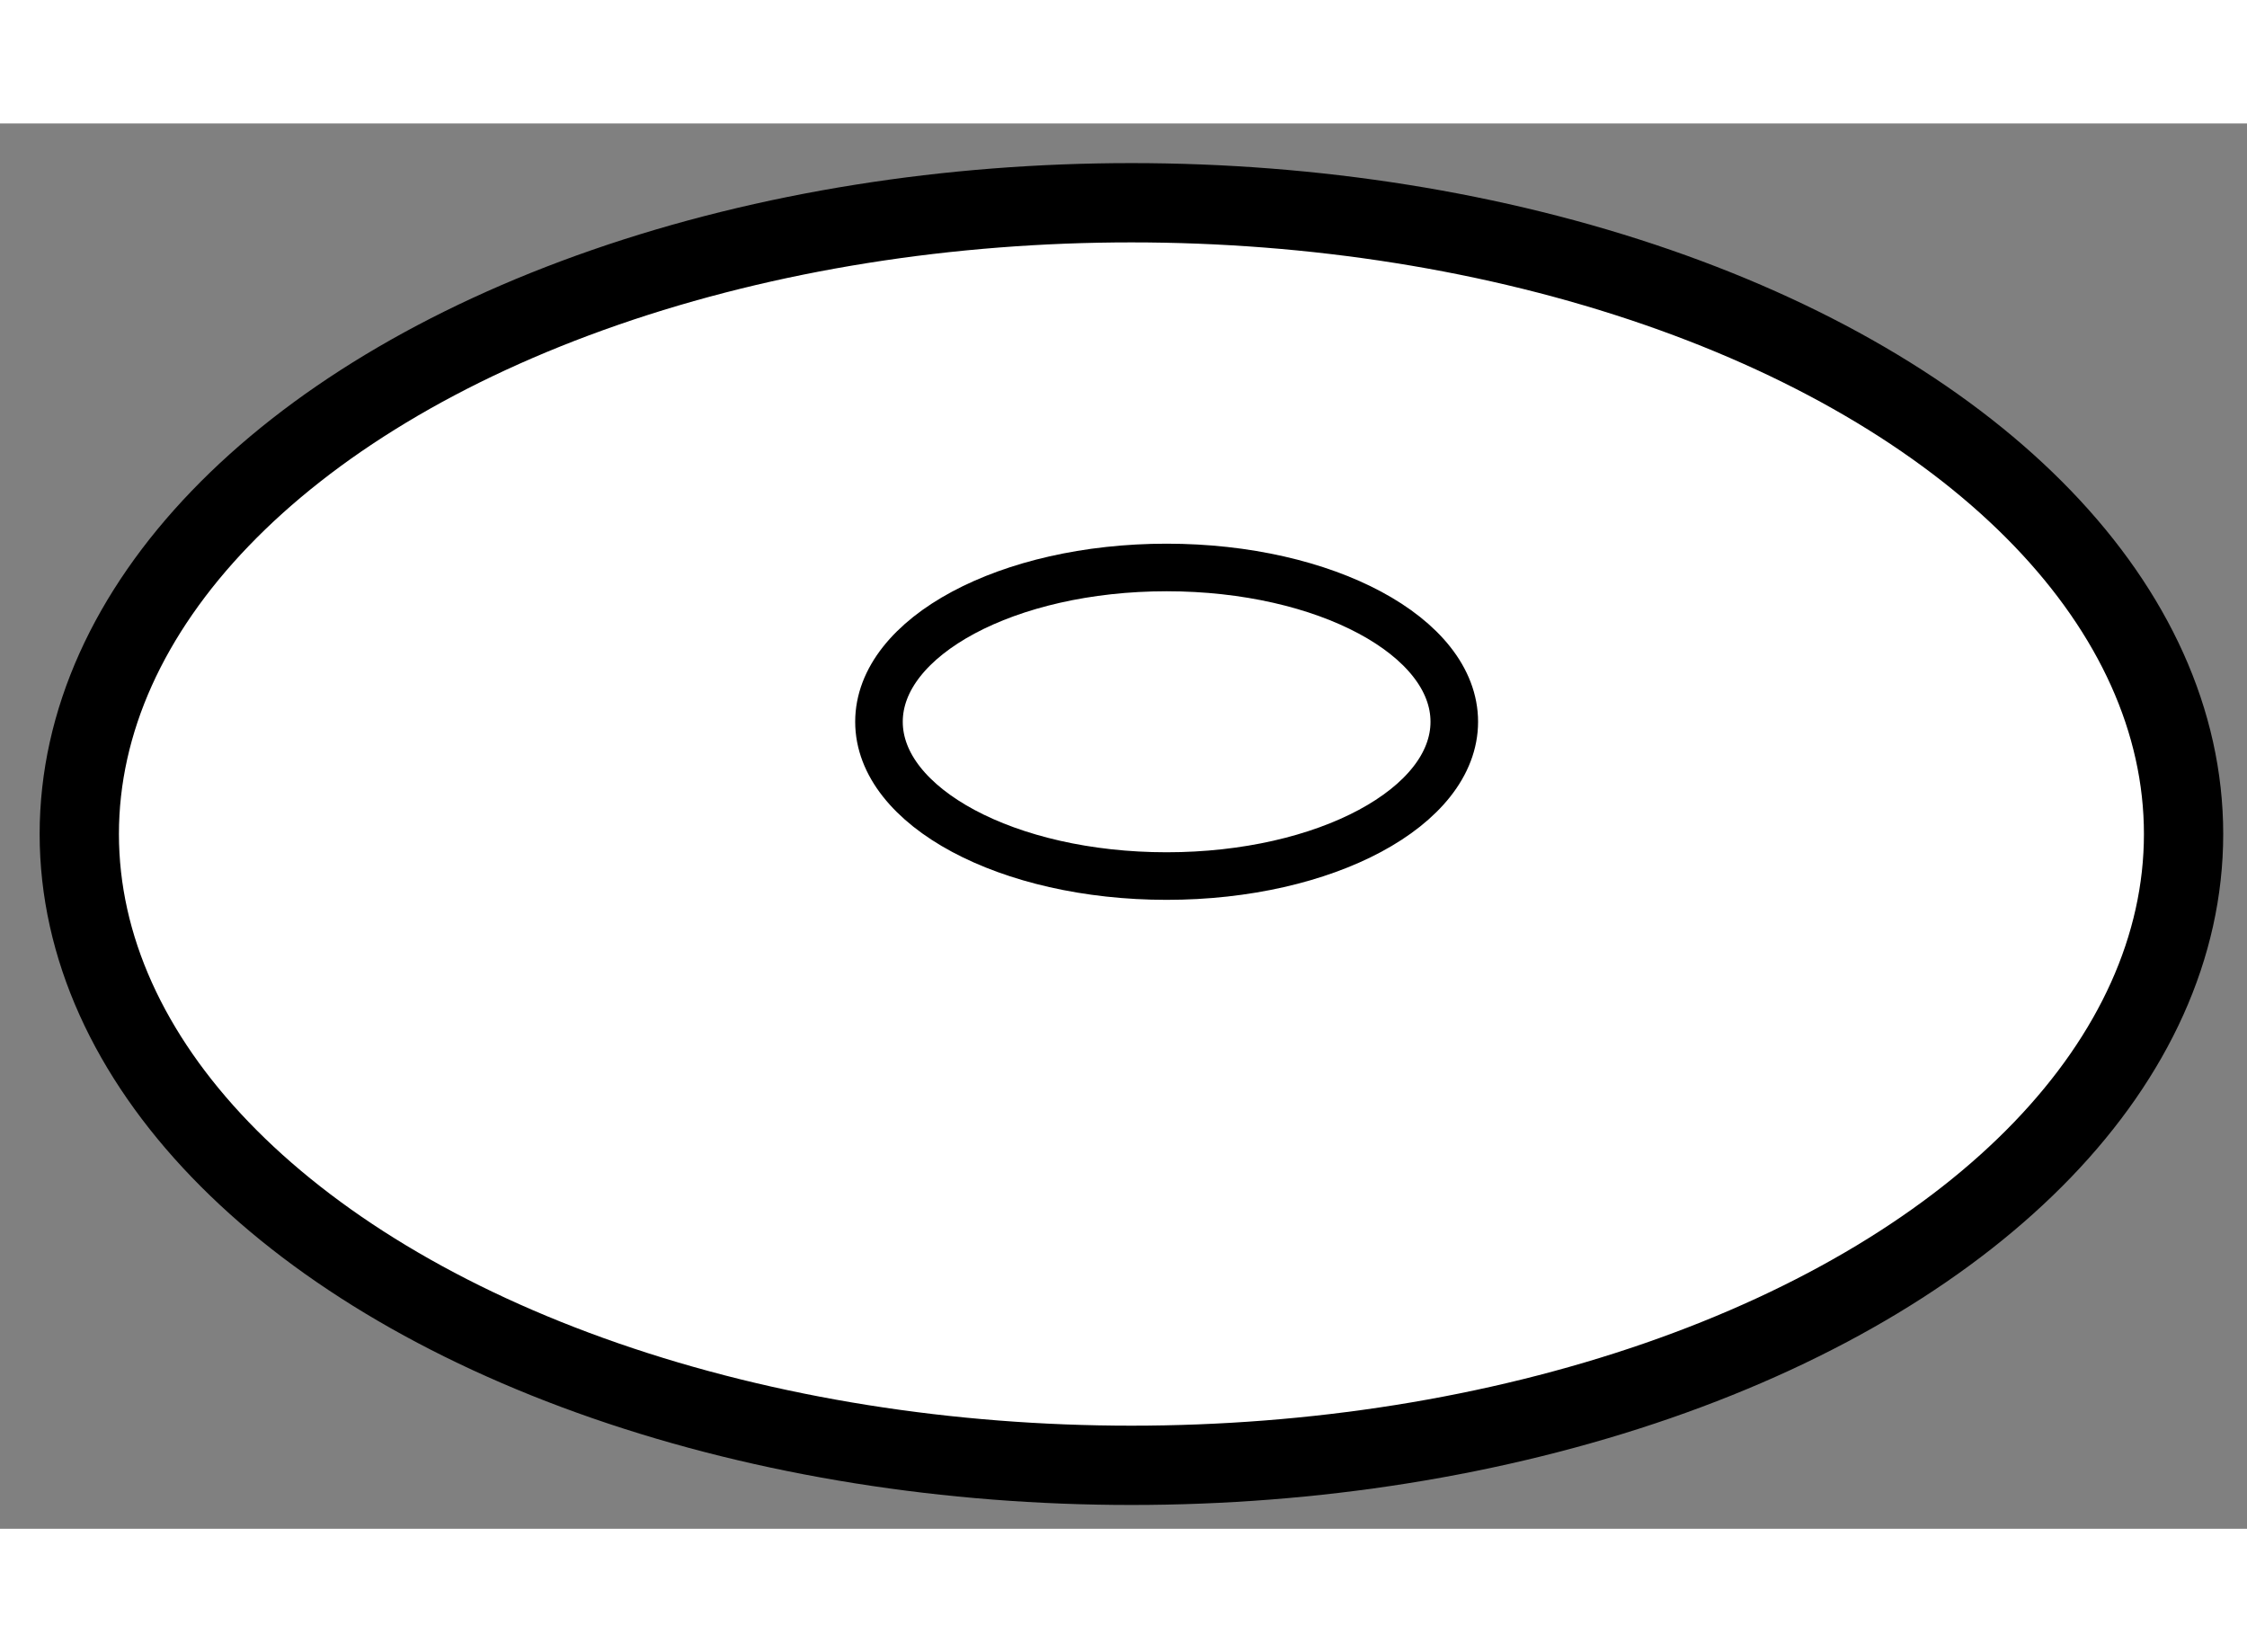 <?xml version="1.0" encoding="utf-8"?>
<!-- Generator: Adobe Illustrator 15.1.0, SVG Export Plug-In . SVG Version: 6.00 Build 0)  -->
<!DOCTYPE svg PUBLIC "-//W3C//DTD SVG 1.1//EN" "http://www.w3.org/Graphics/SVG/1.1/DTD/svg11.dtd">
<svg version="1.1" xmlns="http://www.w3.org/2000/svg" xmlns:xlink="http://www.w3.org/1999/xlink" x="0px" y="0px" width="244.8px"
	 height="180px" viewBox="41.8 35.666 14.17 8.862" enable-background="new 0 0 244.8 180" xml:space="preserve">
	
<rect x="41.8" y="35.666" width="14.17" height="8.862" fill="#808080" stroke="none"/>
	
<g><ellipse fill="#FFFFFF" stroke="#000000" stroke-width="0.5" cx="48.935" cy="40.147" rx="6.635" ry="3.981"></ellipse><ellipse fill="none" stroke="#000000" stroke-width="0.3" cx="49.157" cy="39.439" rx="1.814" ry="0.973"></ellipse></g>


</svg>